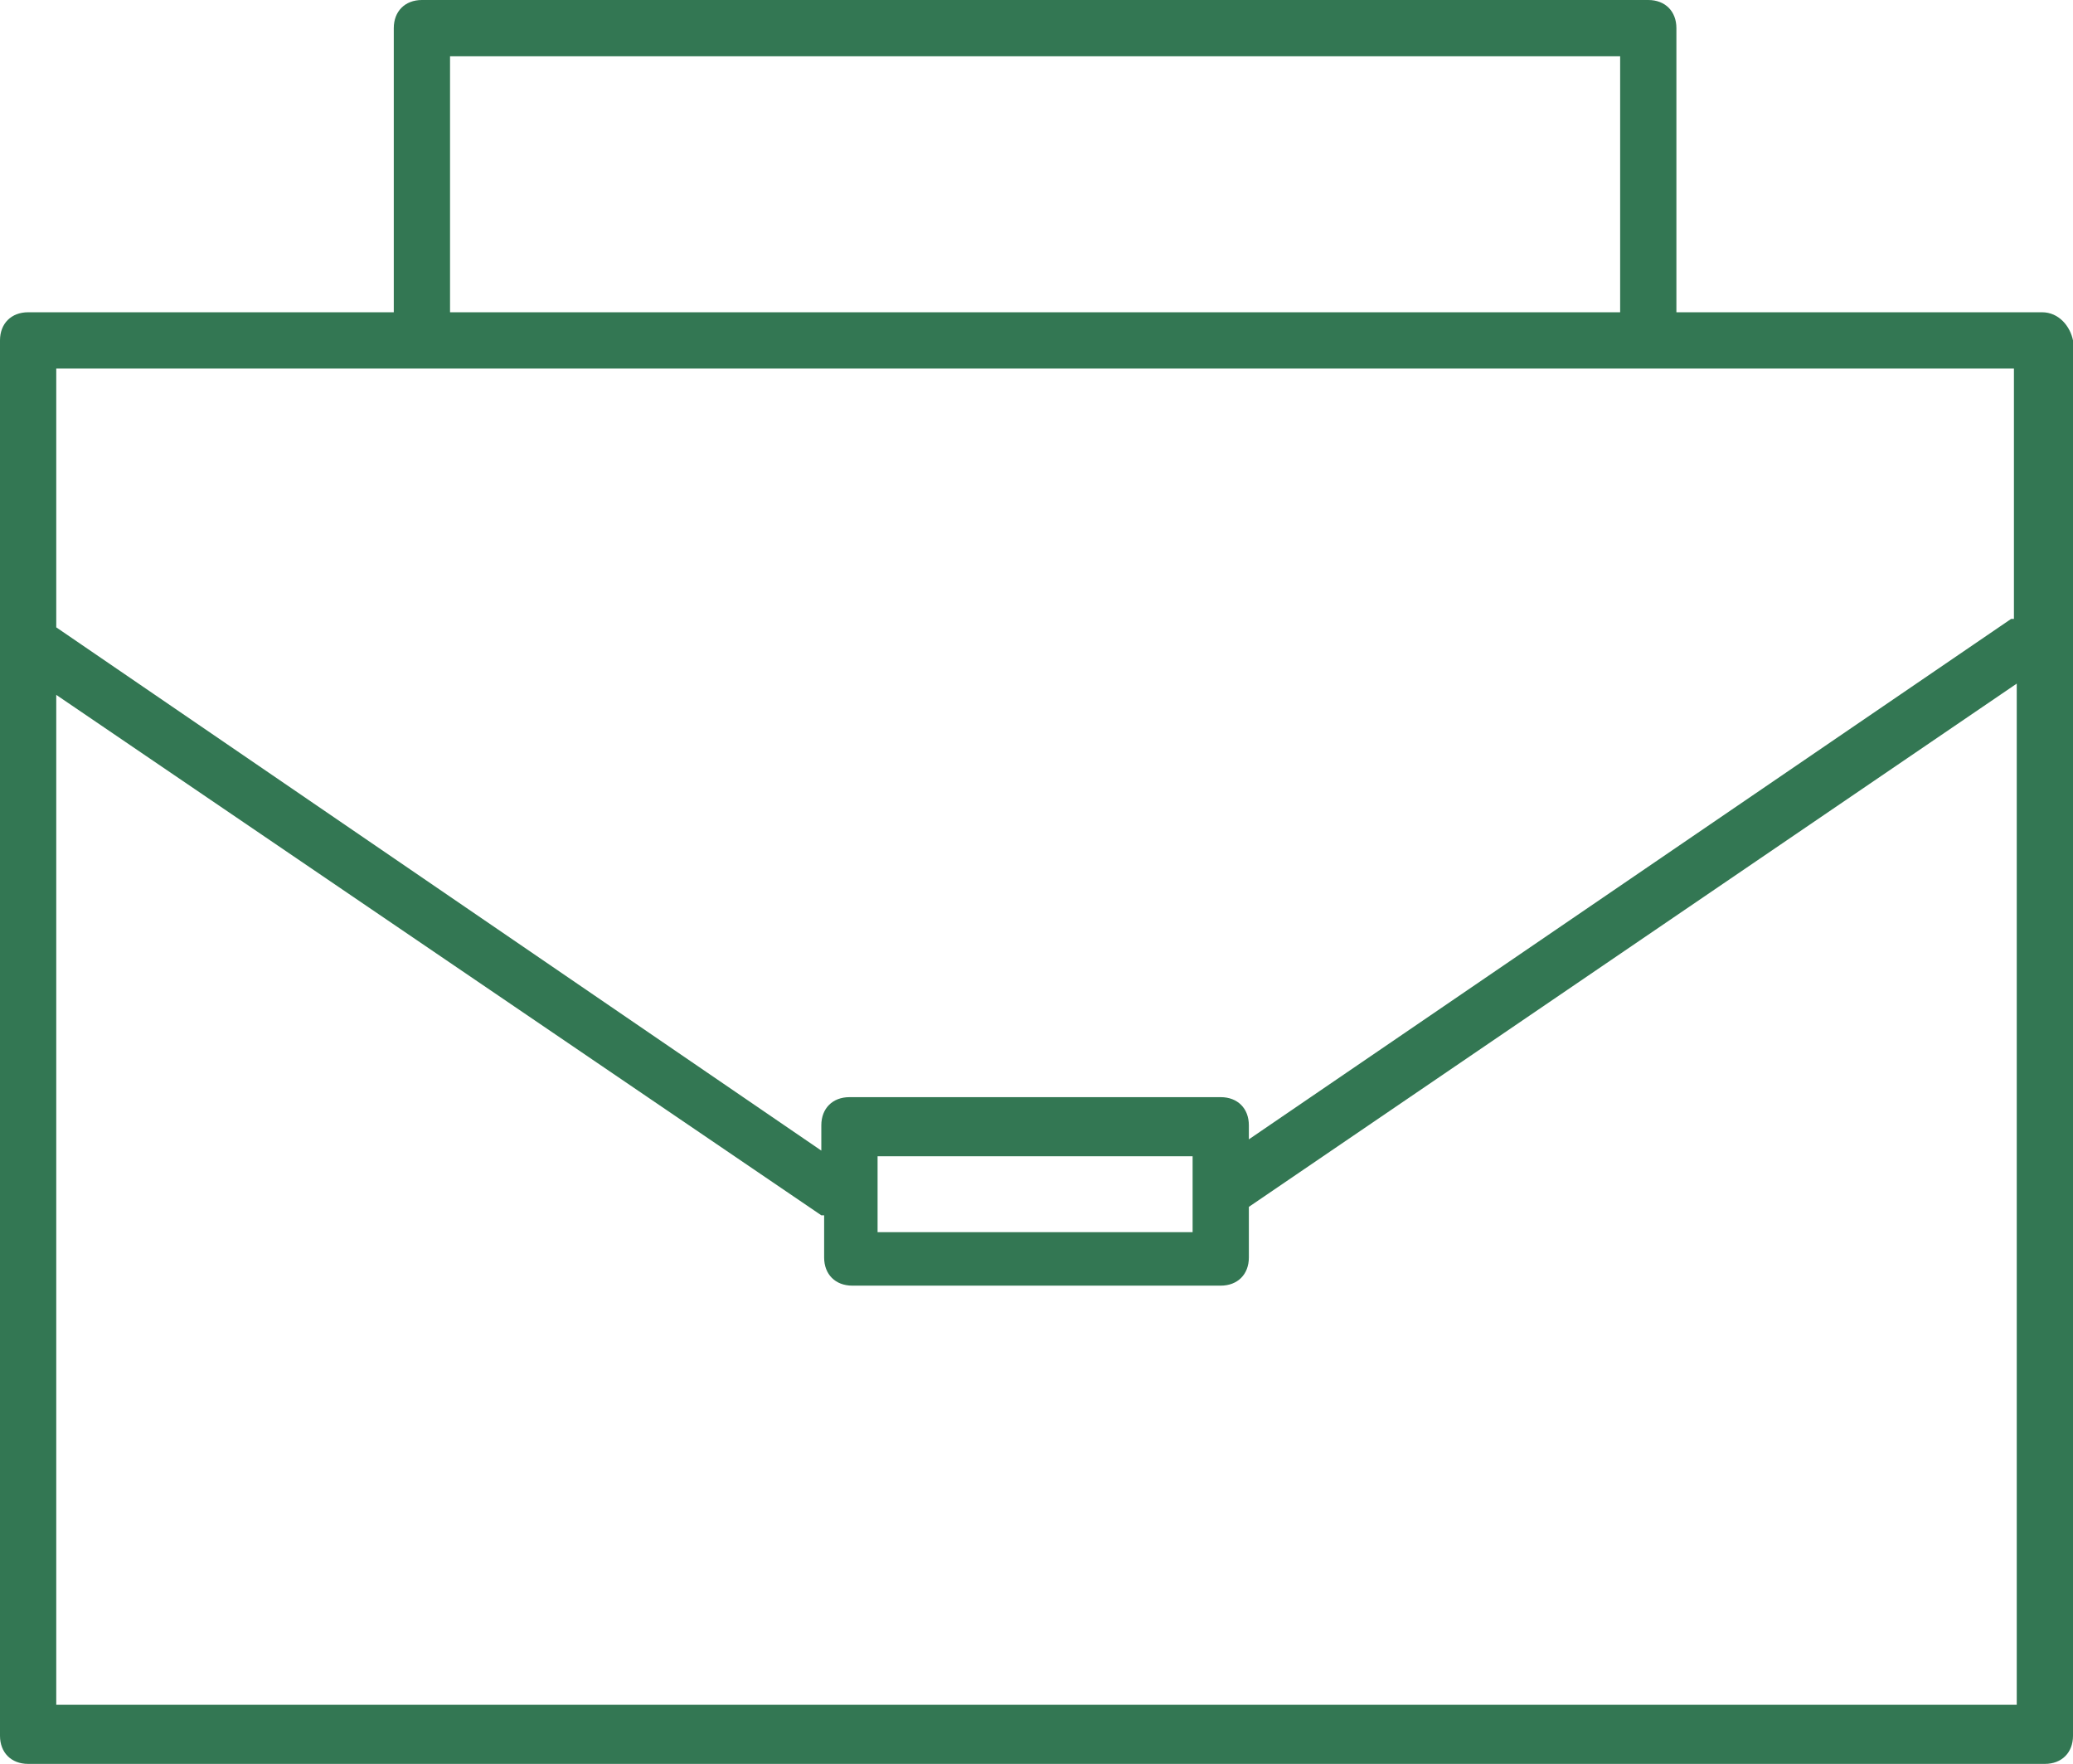 <?xml version="1.0" encoding="UTF-8"?> <svg xmlns="http://www.w3.org/2000/svg" width="73.7" height="62.7" viewBox="1056 2725.394 73.7 62.7"><g data-name="Raggruppa 1539"><g data-name="Raggruppa 1469" transform="translate(1056 2725.394)" clip-path="url(&quot;#a&quot;)"><path d="M72.6 11.1h-13V1c0-.6-.4-1-1-1H15c-.6 0-1 .4-1 1v10.1H1c-.6 0-1 .4-1 1v49.6c0 .6.4 1 1 1h71.7c.6 0 1-.4 1-1V12.1c-.1-.5-.5-1-1.1-1M16 2h41.6v9.1H16V2Zm55.6 11.1V22h-.1L44.4 40.5V40c0-.6-.4-1-1-1H30.2c-.6 0-1 .4-1 1v.9L2 22.3v-9.2h69.6ZM42.4 43.8H31.2v-2.7h11.2v2.7ZM2 60.7v-36l27.2 18.5h.1v1.5c0 .6.4 1 1 1h13.1c.6 0 1-.4 1-1v-1.8l27.3-18.6v36.3H2v.1Z" fill="#337753" fill-rule="evenodd" data-name="Tracciato 2094"></path></g></g><defs><clipPath id="a"><path d="M0 0h73.7v62.7H0V0z" data-name="Rettangolo 2003"></path></clipPath></defs></svg> 